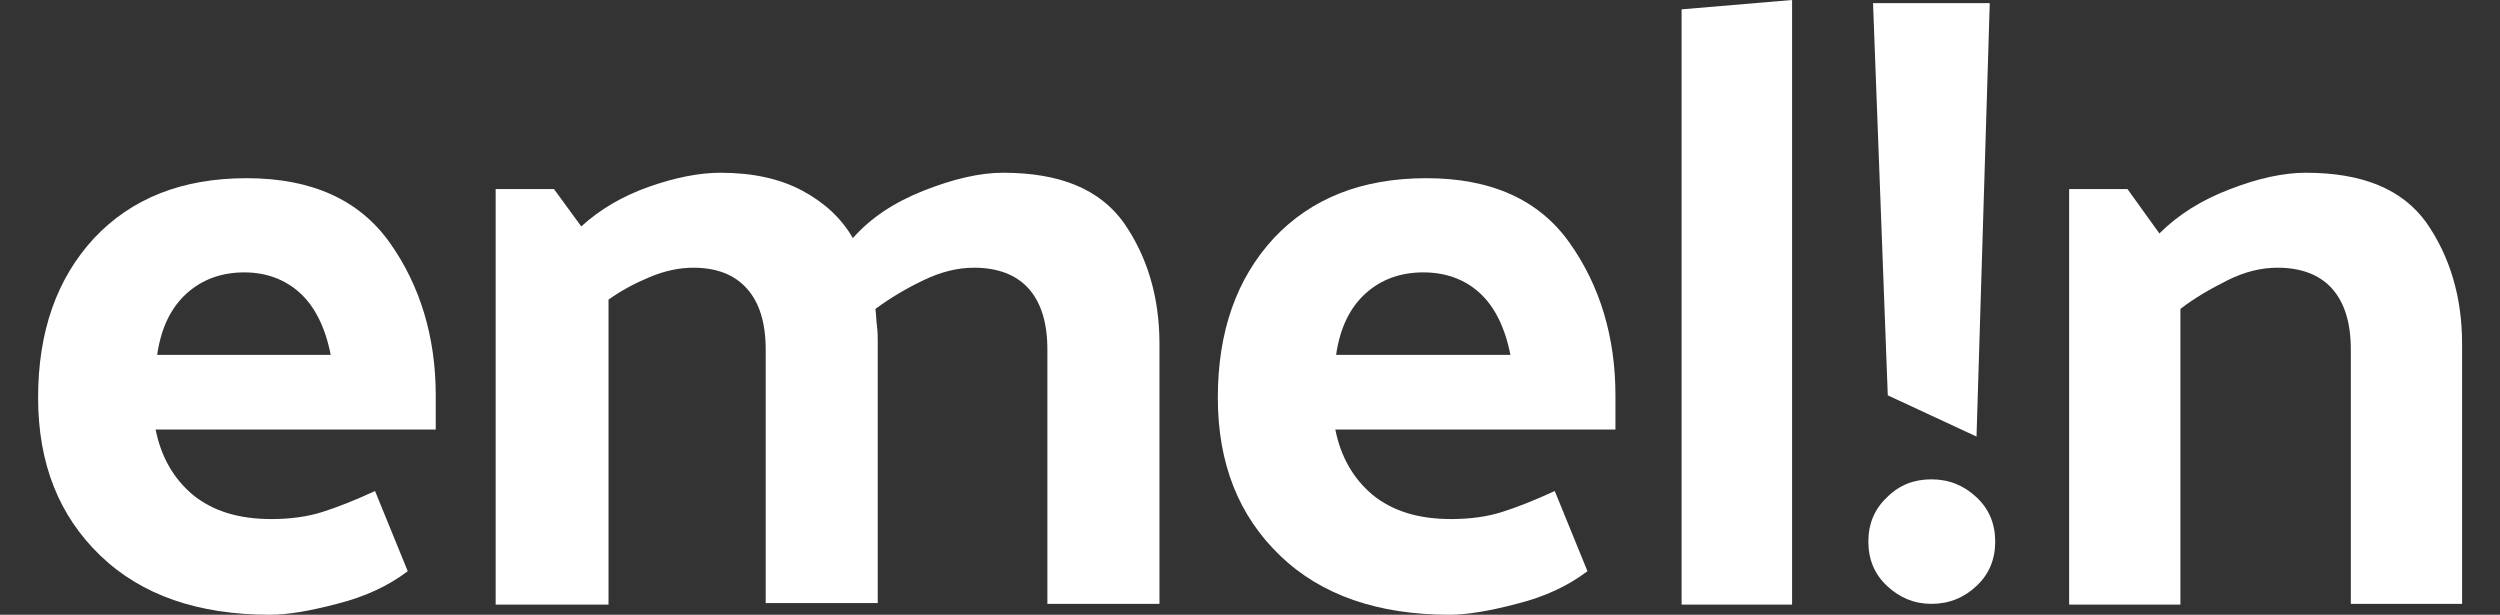 <?xml version="1.0" encoding="UTF-8"?> <svg xmlns="http://www.w3.org/2000/svg" width="61" height="15" viewBox="0 0 61 15" fill="none"><rect x="0" y="0" width="61" height="15" fill="#333333" stroke="none"/><path d="M43.727 14.753V0L41.031 0.228V14.753H43.727Z" fill="white"></path><path d="M22.538 4.652C21.816 4.937 21.246 5.316 20.81 5.81C20.525 5.316 20.107 4.937 19.575 4.652C19.044 4.367 18.379 4.215 17.582 4.215C17.069 4.215 16.48 4.329 15.835 4.557C15.189 4.785 14.639 5.108 14.183 5.525L13.518 4.614H12.094V14.753H14.848V7.31C15.17 7.082 15.493 6.911 15.854 6.76C16.215 6.608 16.575 6.532 16.917 6.532C17.487 6.532 17.924 6.703 18.227 7.044C18.531 7.386 18.683 7.88 18.683 8.525V14.715H21.417V8.373C21.417 8.241 21.417 8.089 21.398 7.956C21.389 7.889 21.384 7.818 21.379 7.747C21.375 7.676 21.37 7.604 21.36 7.538C21.721 7.272 22.101 7.044 22.538 6.835C22.974 6.627 23.373 6.532 23.772 6.532C24.341 6.532 24.797 6.703 25.101 7.044C25.404 7.386 25.556 7.88 25.556 8.525V14.734H28.291V8.392C28.291 7.234 27.987 6.247 27.417 5.43C26.829 4.614 25.86 4.215 24.474 4.215C23.904 4.215 23.259 4.367 22.538 4.652Z" fill="white"></path><path fill-rule="evenodd" clip-rule="evenodd" d="M2.449 13.557C3.455 14.525 4.841 15 6.588 15C7.025 15 7.575 14.905 8.221 14.734C8.904 14.563 9.474 14.297 9.949 13.937L9.151 11.981C8.658 12.209 8.221 12.38 7.86 12.494C7.499 12.608 7.082 12.665 6.626 12.665C5.828 12.665 5.202 12.475 4.708 12.076C4.233 11.677 3.93 11.146 3.797 10.481H10.632V9.646C10.632 8.222 10.252 6.968 9.512 5.924C8.771 4.88 7.613 4.348 6.018 4.348C4.442 4.348 3.208 4.842 2.297 5.81C1.385 6.797 0.93 8.089 0.93 9.703C0.93 11.316 1.442 12.589 2.449 13.557ZM7.309 7.139C7.67 7.462 7.936 7.975 8.069 8.658H3.835C3.93 7.994 4.177 7.5 4.556 7.158C4.936 6.816 5.411 6.646 5.961 6.646C6.493 6.646 6.949 6.816 7.309 7.139Z" fill="white"></path><path fill-rule="evenodd" clip-rule="evenodd" d="M35.373 15C33.626 15 32.24 14.525 31.234 13.557C30.227 12.589 29.715 11.316 29.715 9.703C29.715 8.089 30.171 6.797 31.082 5.81C31.993 4.842 33.227 4.348 34.803 4.348C36.398 4.348 37.557 4.88 38.297 5.924C39.038 6.968 39.417 8.222 39.417 9.646V10.481H32.582C32.715 11.146 33.019 11.677 33.493 12.076C33.987 12.475 34.614 12.665 35.411 12.665C35.867 12.665 36.285 12.608 36.645 12.494C37.006 12.38 37.443 12.209 37.936 11.981L38.734 13.937C38.259 14.297 37.69 14.563 37.006 14.734C36.36 14.905 35.791 15 35.373 15ZM36.854 8.658C36.721 7.975 36.455 7.462 36.095 7.139C35.734 6.816 35.278 6.646 34.727 6.646C34.177 6.646 33.702 6.816 33.322 7.158C32.943 7.5 32.696 7.994 32.601 8.658H36.854Z" fill="white"></path><path d="M47.126 11.696C47.562 11.696 47.923 11.848 48.227 12.133C48.531 12.418 48.683 12.778 48.683 13.215C48.683 13.652 48.531 14.013 48.227 14.297C47.923 14.582 47.562 14.734 47.126 14.734C46.708 14.734 46.347 14.582 46.044 14.297C45.74 14.013 45.588 13.652 45.588 13.215C45.588 12.778 45.74 12.418 46.044 12.133C46.347 11.829 46.708 11.696 47.126 11.696Z" fill="white"></path><path d="M46.062 9.646L45.702 0.076H48.55L48.227 10.652L46.062 9.646Z" fill="white"></path><path d="M54.417 4.614C53.715 4.88 53.145 5.241 52.689 5.696L51.911 4.614H50.487V14.753H53.202V7.538C53.544 7.272 53.942 7.044 54.36 6.835C54.778 6.627 55.177 6.532 55.575 6.532C56.145 6.532 56.601 6.703 56.904 7.044C57.208 7.386 57.36 7.88 57.36 8.525V14.734H60.075V8.392C60.075 7.234 59.772 6.247 59.202 5.43C58.613 4.614 57.645 4.215 56.259 4.215C55.727 4.215 55.101 4.348 54.417 4.614Z" fill="white"></path></svg> 